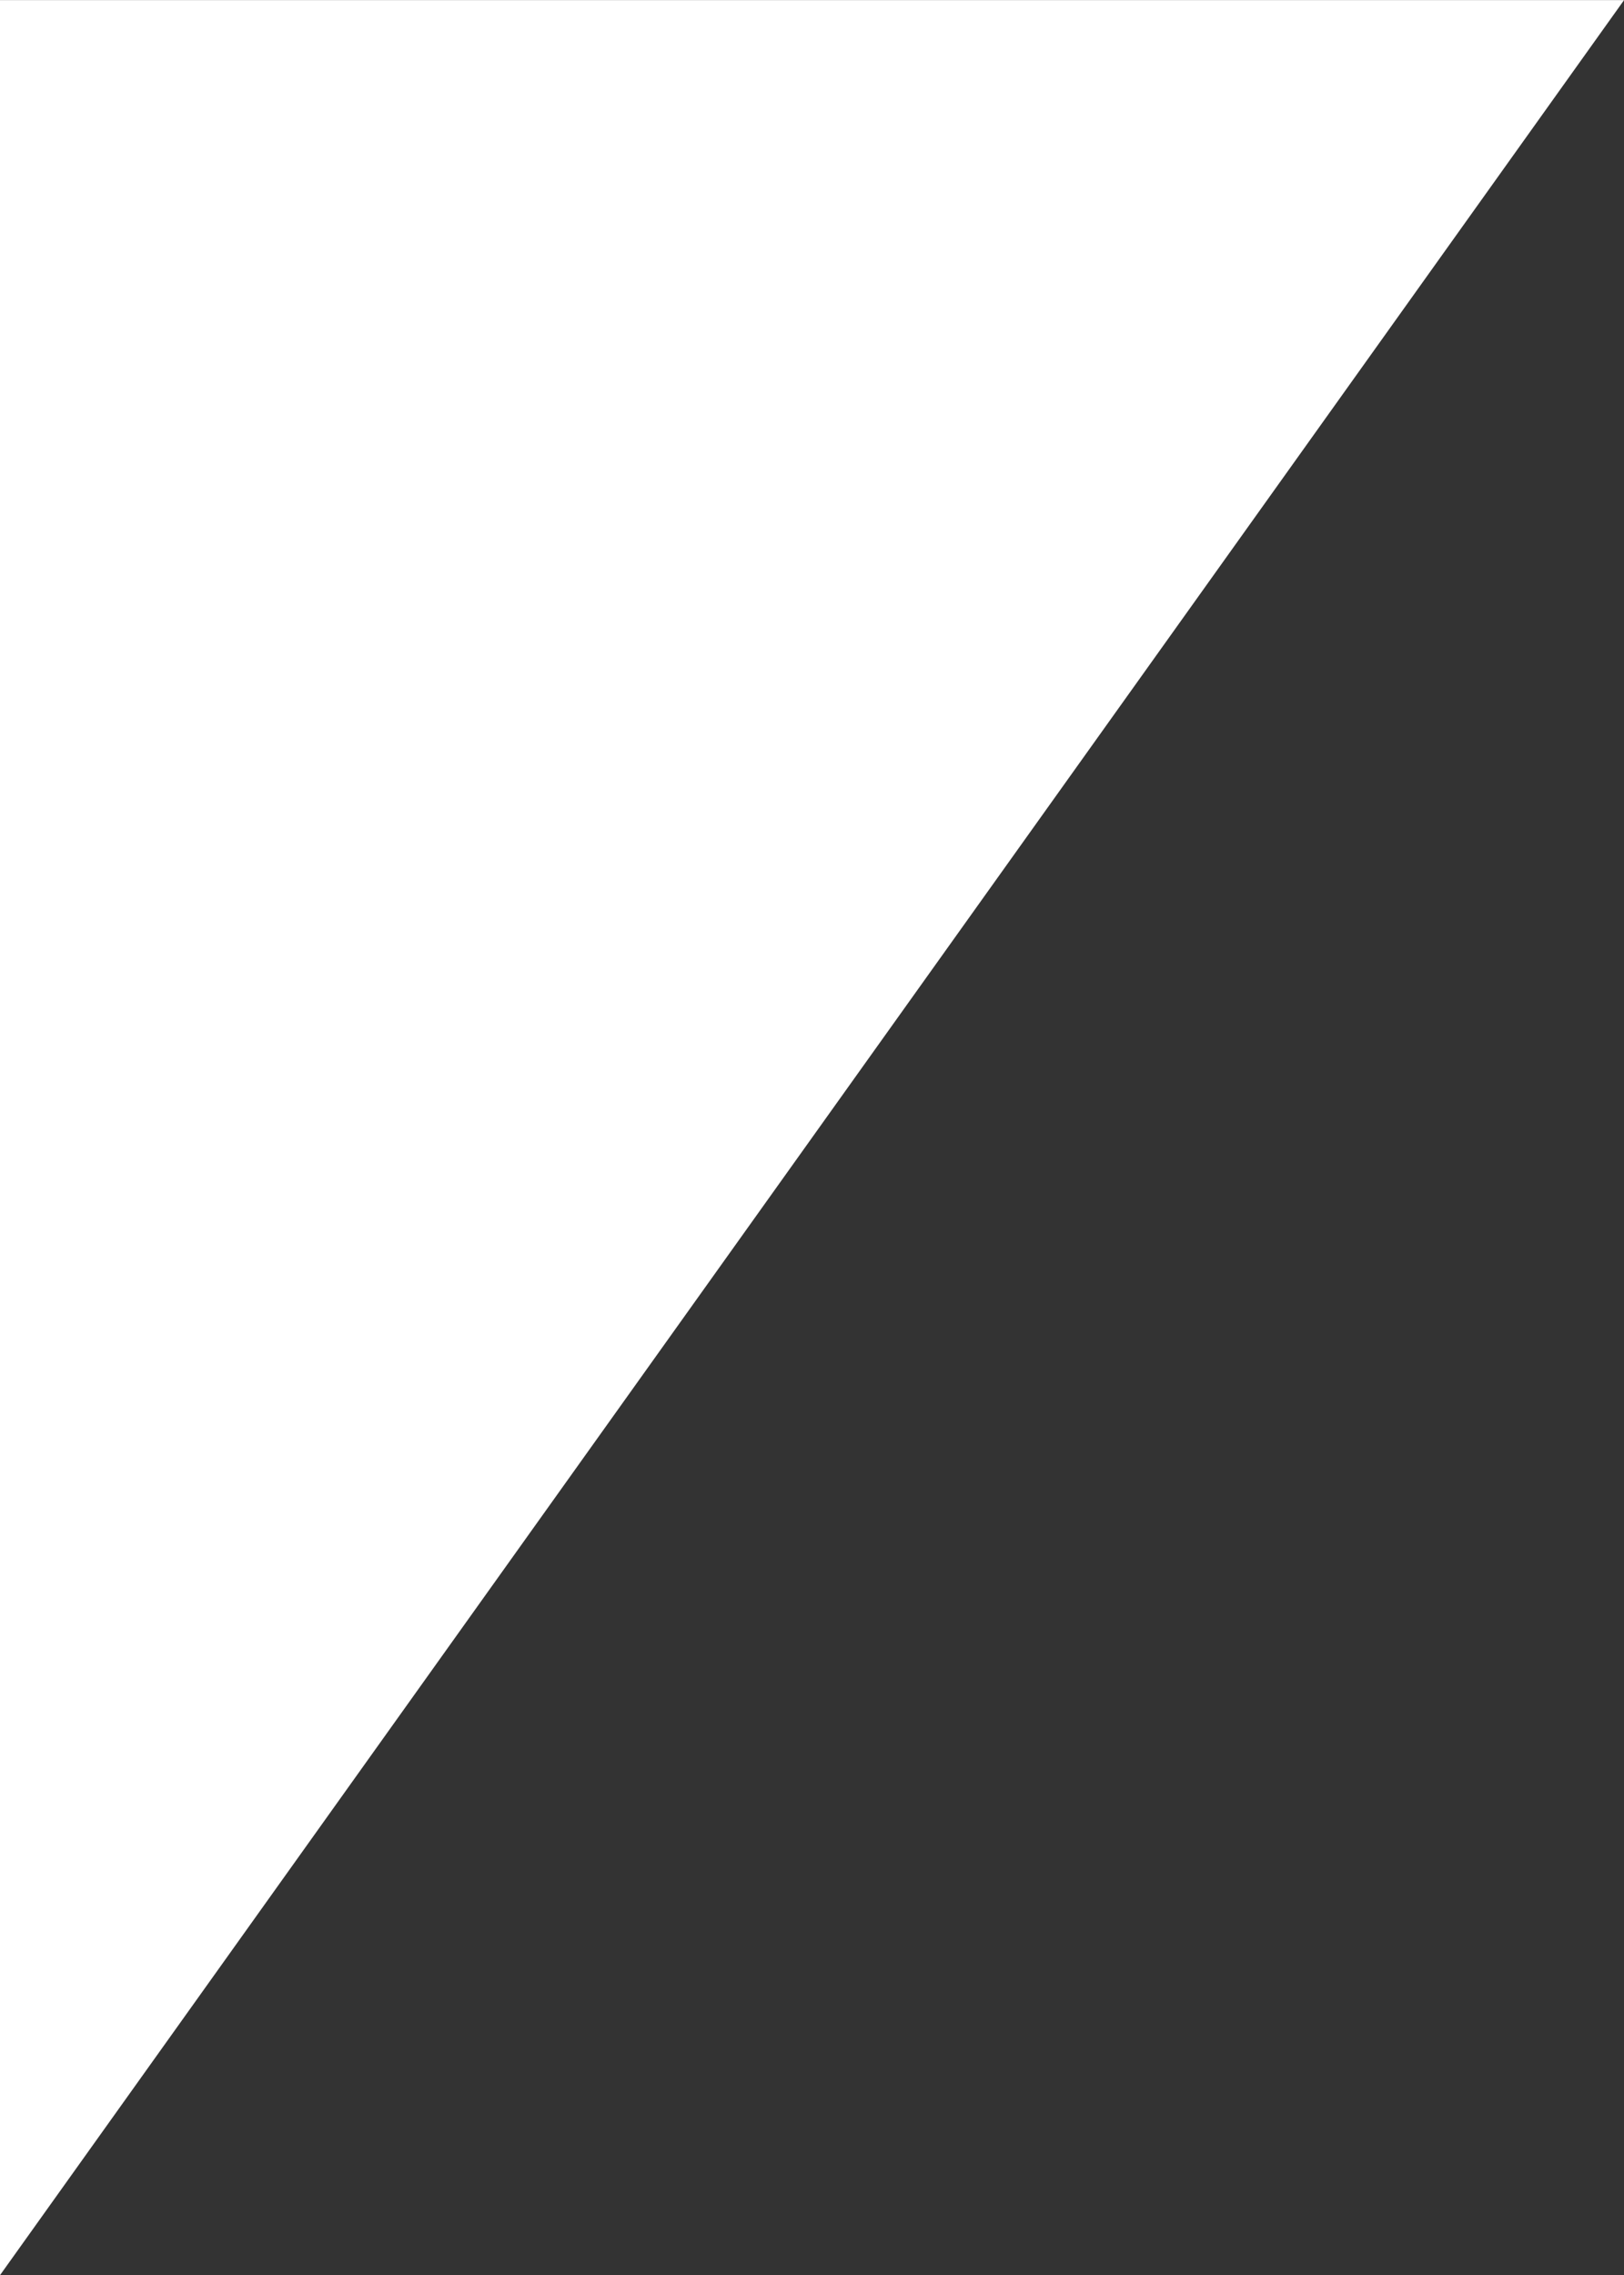 <svg xmlns="http://www.w3.org/2000/svg" width="19.999" height="28.001" viewBox="0 0 19.999 28.001"><rect x="0" y="0" width="19.999" height="28.001" fill="#333333" stroke="none"/><path d="M0,28V0H20L0,28Z" transform="translate(0 0.001)" fill="#fff"></path></svg>